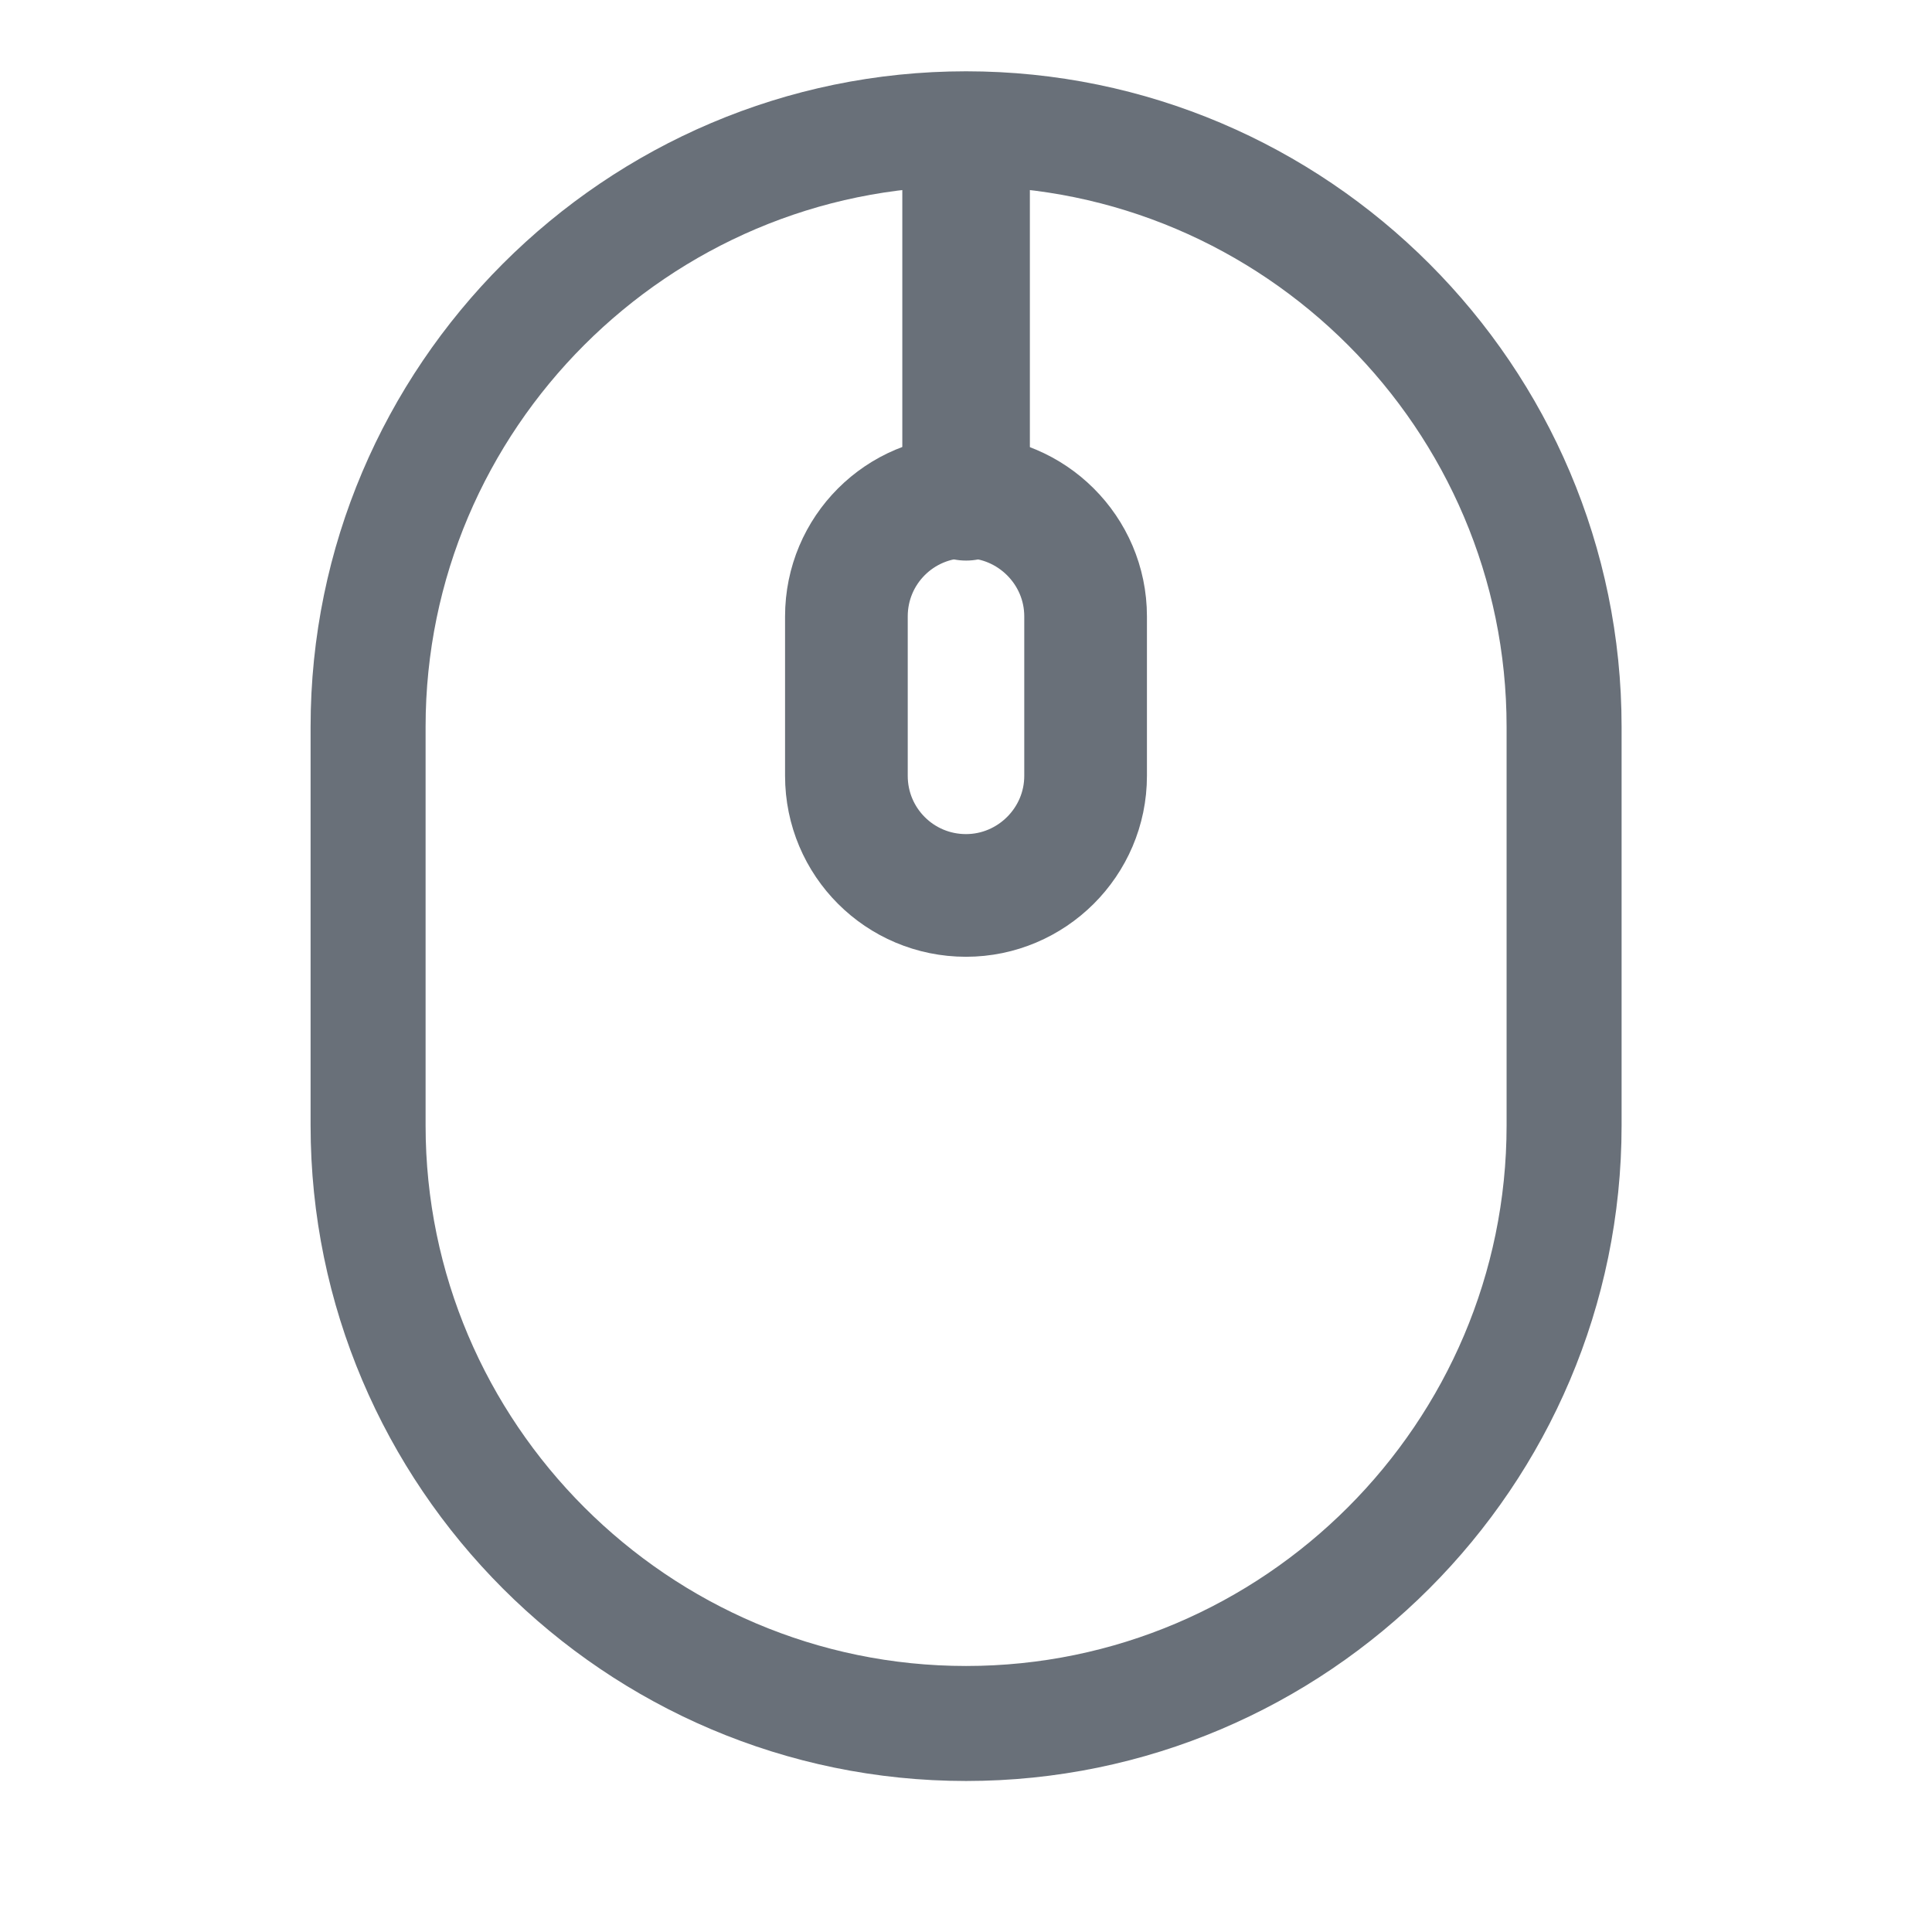 <?xml version="1.0" encoding="UTF-8"?>
<svg xmlns="http://www.w3.org/2000/svg" width="42" height="42" viewBox="0 0 42 42" fill="none">
  <path d="M21.002 37.467C28.161 37.467 34.002 31.625 34.002 24.466V15.8C34.002 8.641 28.161 2.8 21.002 2.8C13.843 2.8 8.002 8.641 8.002 15.8V24.466C8.002 31.625 13.843 37.467 21.002 37.467Z" stroke="#697079" stroke-width="2.5" stroke-linecap="round" stroke-linejoin="round"></path>
  <path d="M21 19.466C19.562 19.466 18.4 18.305 18.4 16.866V13.4C18.4 11.961 19.562 10.8 21 10.8C22.422 10.8 23.6 11.961 23.6 13.4V16.866C23.6 18.305 22.422 19.466 21 19.466Z" stroke="#697079" stroke-width="2.667" stroke-linecap="round" stroke-linejoin="round"></path>
  <path d="M21.002 10.8V3.867" stroke="#697079" stroke-width="2.773" stroke-linecap="round" stroke-linejoin="round"></path>
</svg>
